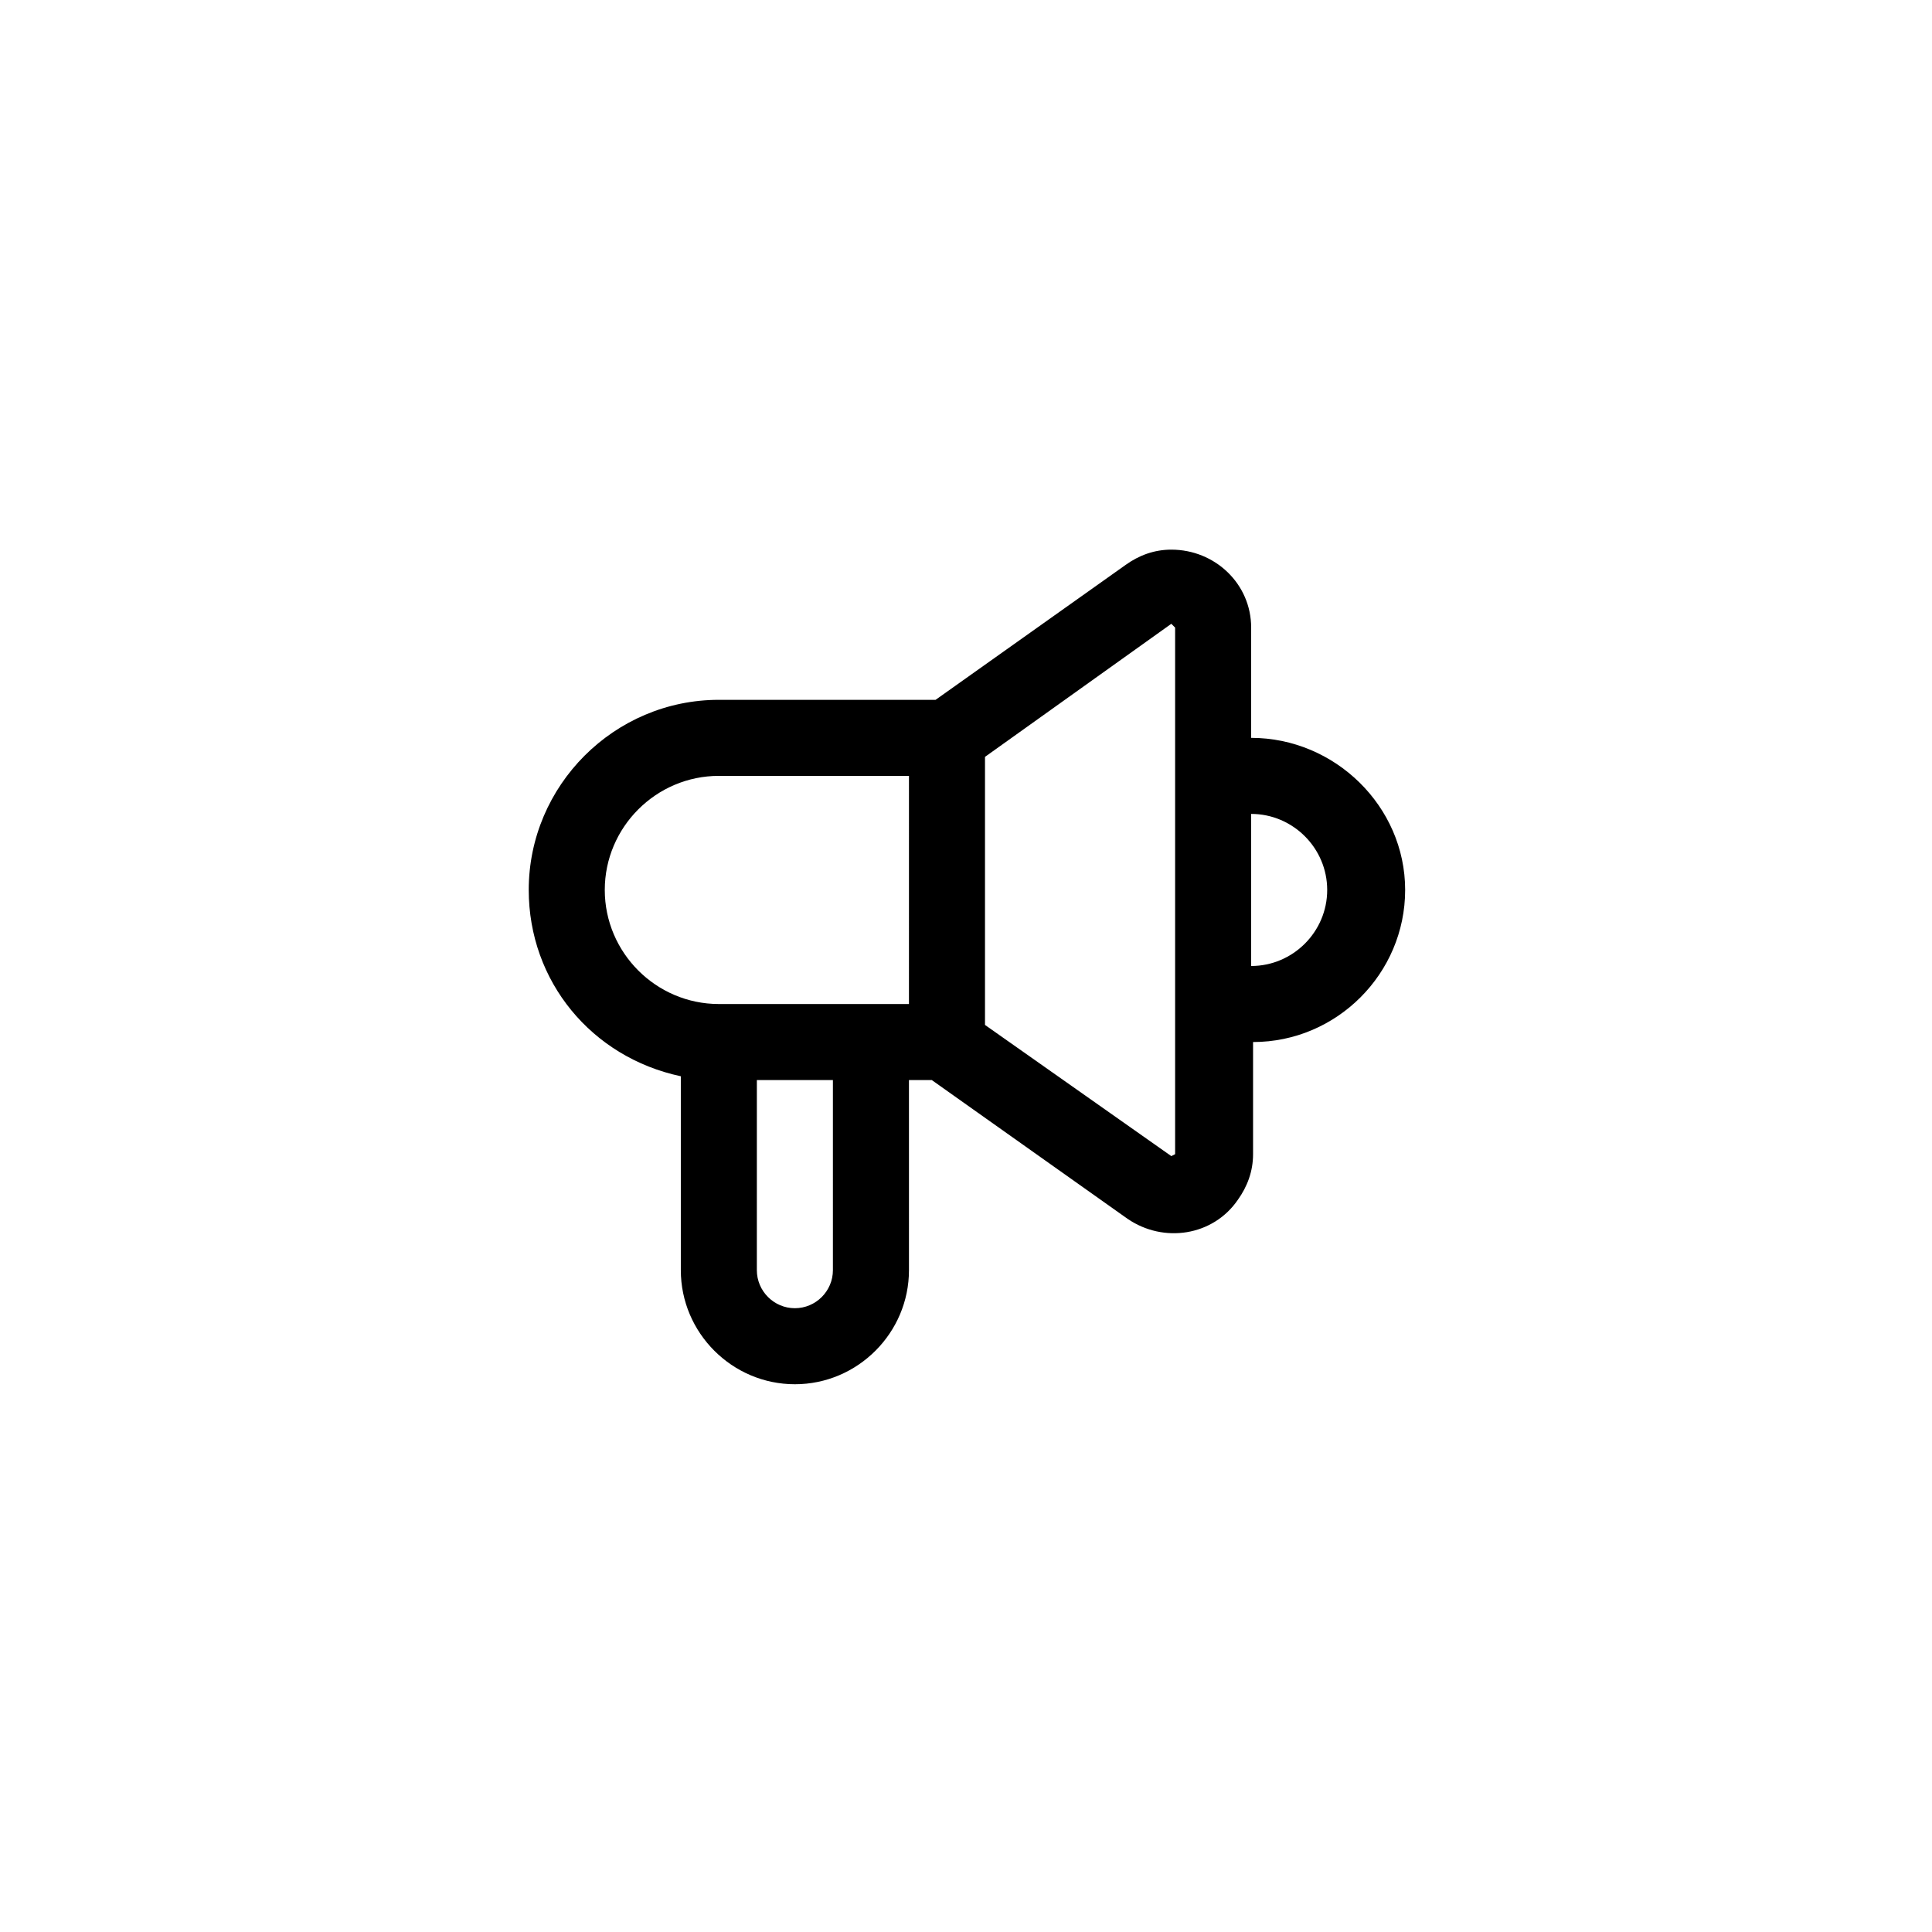 <?xml version="1.0" encoding="UTF-8"?>
<!-- Uploaded to: ICON Repo, www.svgrepo.com, Generator: ICON Repo Mixer Tools -->
<svg fill="#000000" width="800px" height="800px" version="1.1" viewBox="144 144 512 512" xmlns="http://www.w3.org/2000/svg">
 <path d="m475.57 339.54v-29.223c0-11.586-9.574-20.656-21.16-20.656-4.535 0-8.566 1.512-12.09 4.031l-50.383 35.77h-57.434c-27.711 0-50.383 22.672-50.383 50.383 0 24.184 16.625 44.336 40.305 49.375v51.387c0 16.625 13.602 30.23 30.23 30.23 16.625 0 30.23-13.602 30.23-30.23l-0.004-50.383h6.047l51.891 36.777c9.574 6.551 22.672 4.535 29.223-5.039 2.519-3.527 4.031-7.559 4.031-12.09v-29.723c22.168 0 40.305-18.137 40.305-40.305 0-22.168-18.641-40.305-40.809-40.305zm-110.84 141.07c0 5.543-4.535 10.078-10.078 10.078-5.543 0-10.078-4.535-10.078-10.078l0.004-50.383h20.152zm20.152-70.535h-50.379c-16.625 0-30.23-13.602-30.23-30.23 0-16.625 13.602-30.23 30.23-30.23h50.383zm70.535 39.801-1.008 0.504-49.375-34.762v-71.039l49.375-35.266 1.008 1.008zm20.152-49.875v-40.305c11.082 0 20.152 9.07 20.152 20.152 0 11.082-9.07 20.152-20.152 20.152z"/>
</svg>